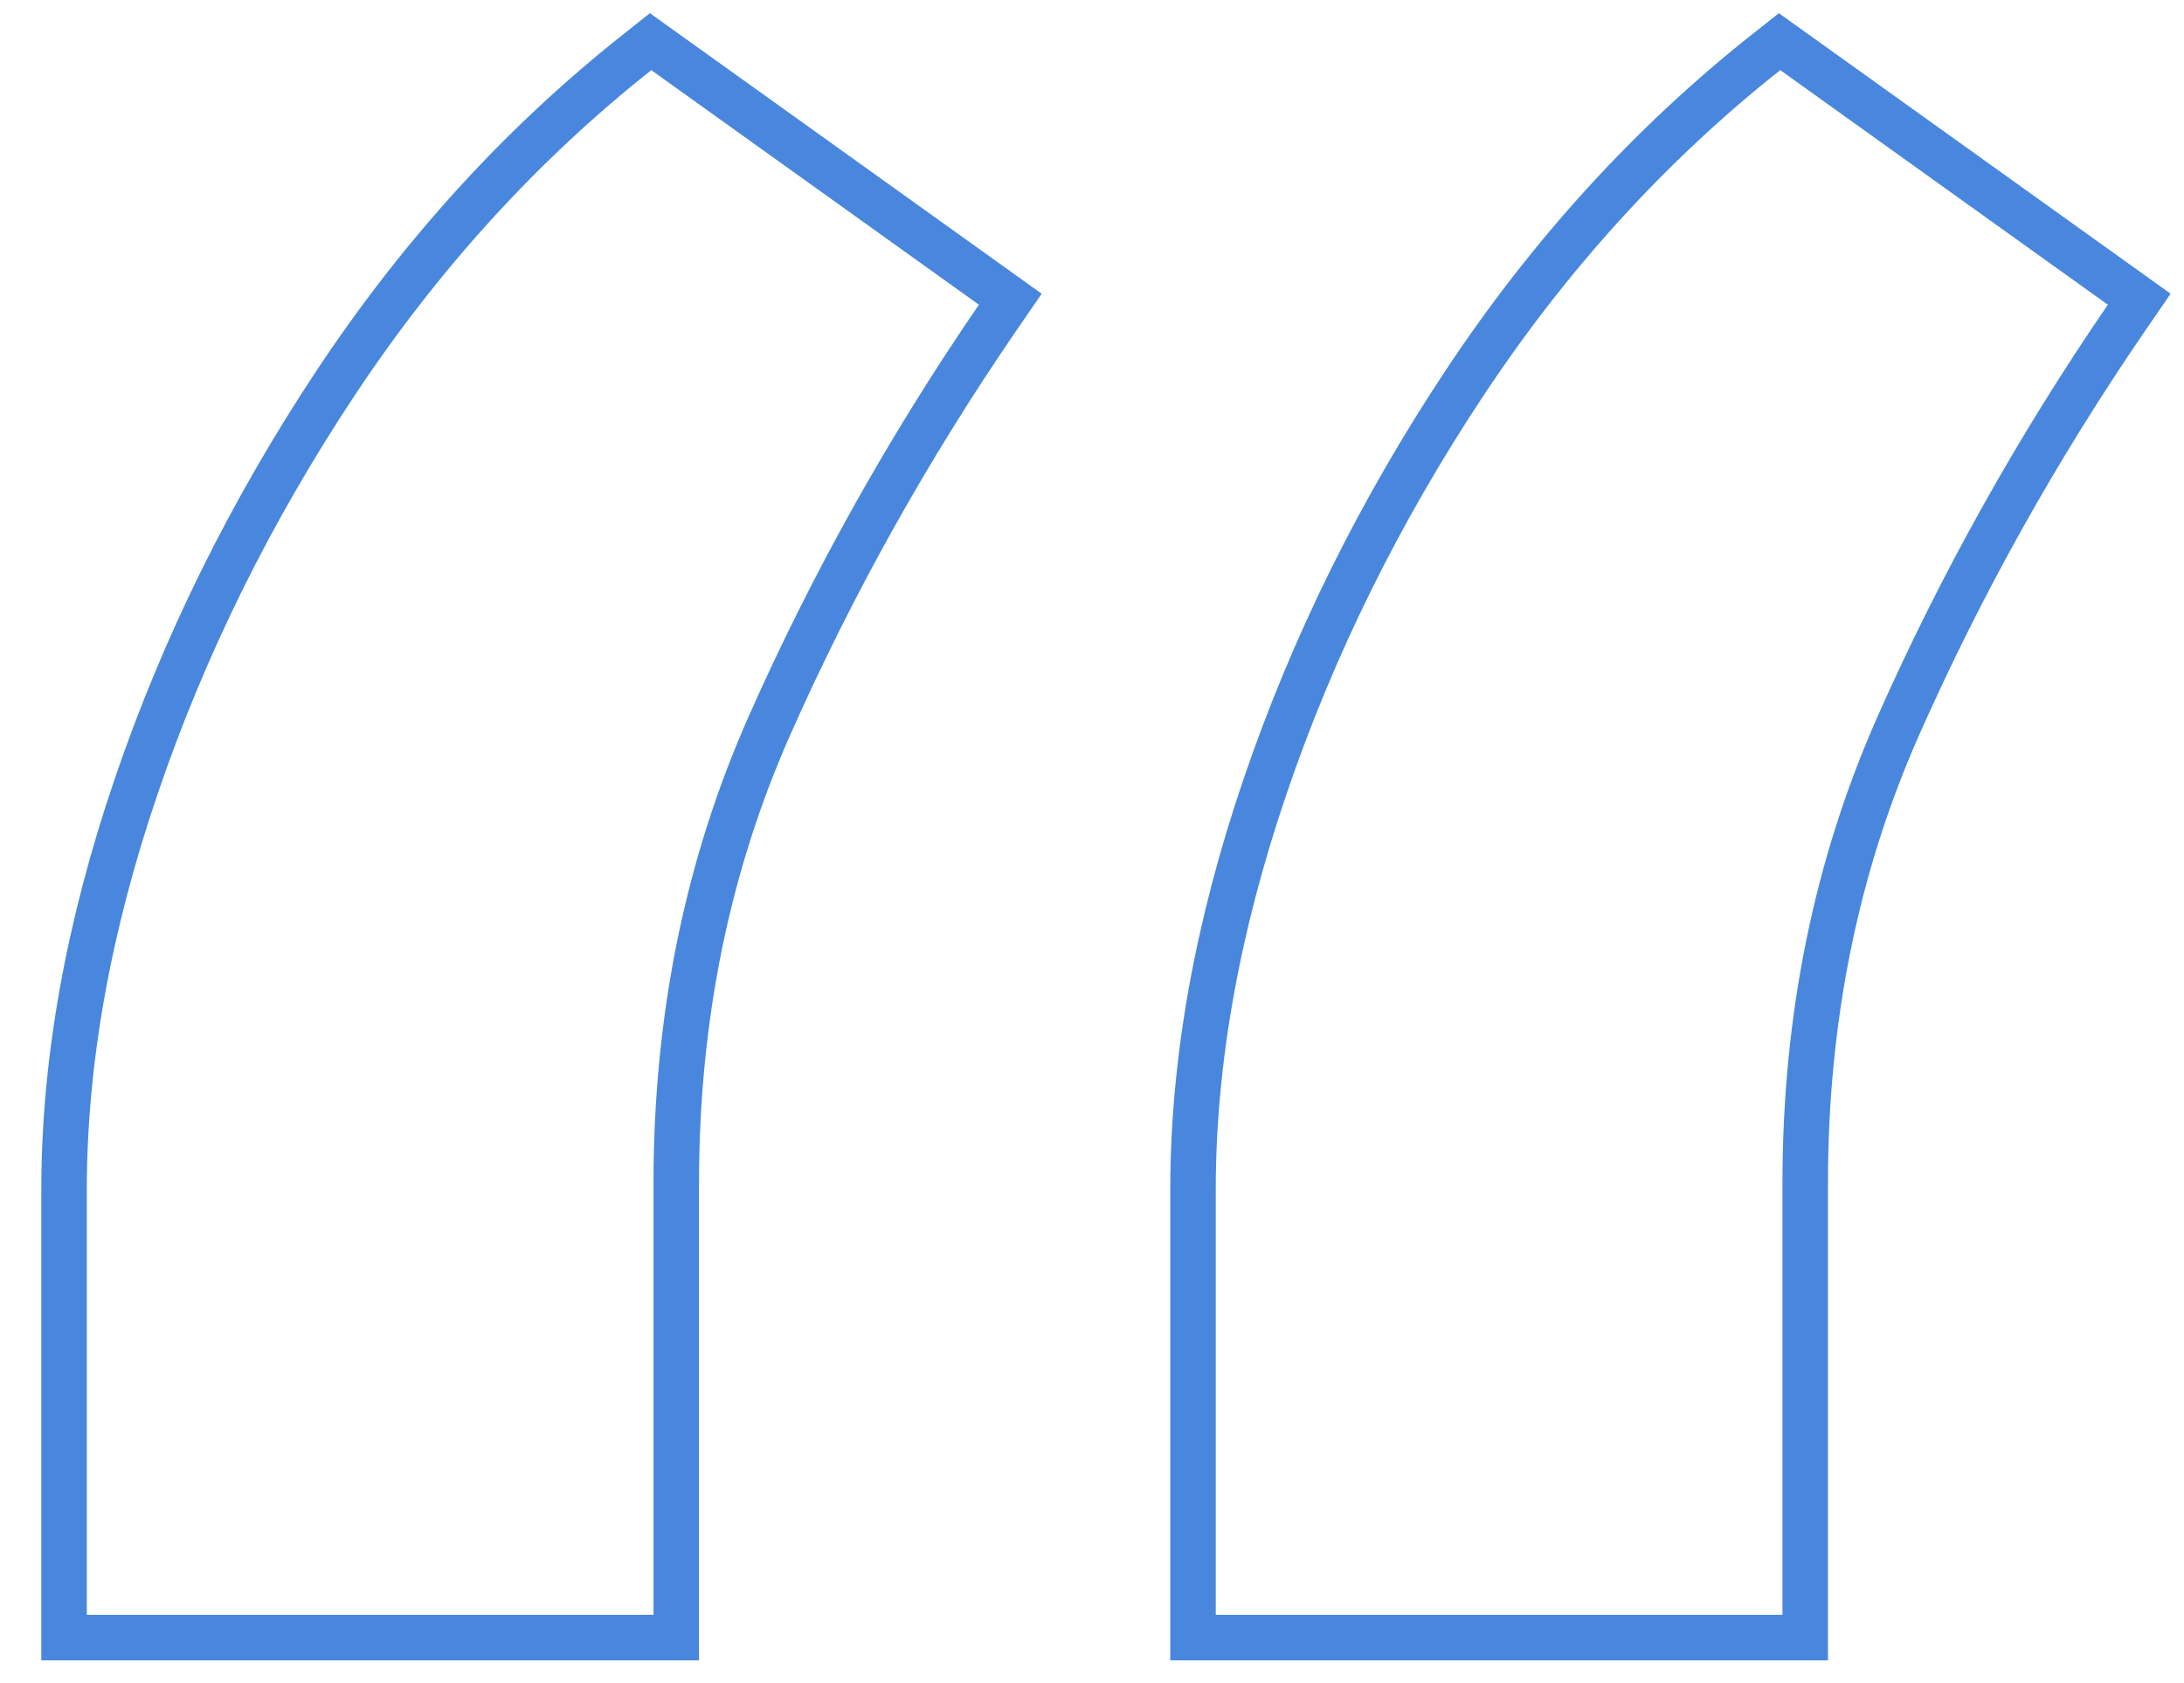<?xml version="1.0" encoding="UTF-8"?> <svg xmlns="http://www.w3.org/2000/svg" width="48" height="37" viewBox="0 0 48 37" fill="none"><path d="M1.408 35.5V36H1.908H14.363H14.863V35.5V26.013C14.863 22.38 15.547 19.028 16.912 15.95C18.294 12.833 19.965 9.843 21.927 6.981L22.204 6.578L21.805 6.292L14.605 1.135L14.299 0.916L14.004 1.15C11.463 3.163 9.255 5.586 7.378 8.417C5.507 11.241 4.044 14.198 2.992 17.29C1.939 20.382 1.408 23.339 1.408 26.159V35.5ZM26.22 35.5V36H26.72H39.175H39.675V35.5V26.013C39.675 22.38 40.359 19.028 41.724 15.95C43.106 12.833 44.777 9.843 46.739 6.981L47.016 6.578L46.617 6.292L39.417 1.135L39.111 0.916L38.815 1.15C36.275 3.163 34.066 5.586 32.19 8.417C30.318 11.241 28.856 14.198 27.803 17.29C26.751 20.382 26.22 23.339 26.22 26.159V35.5Z" stroke="#4887DD"></path></svg> 